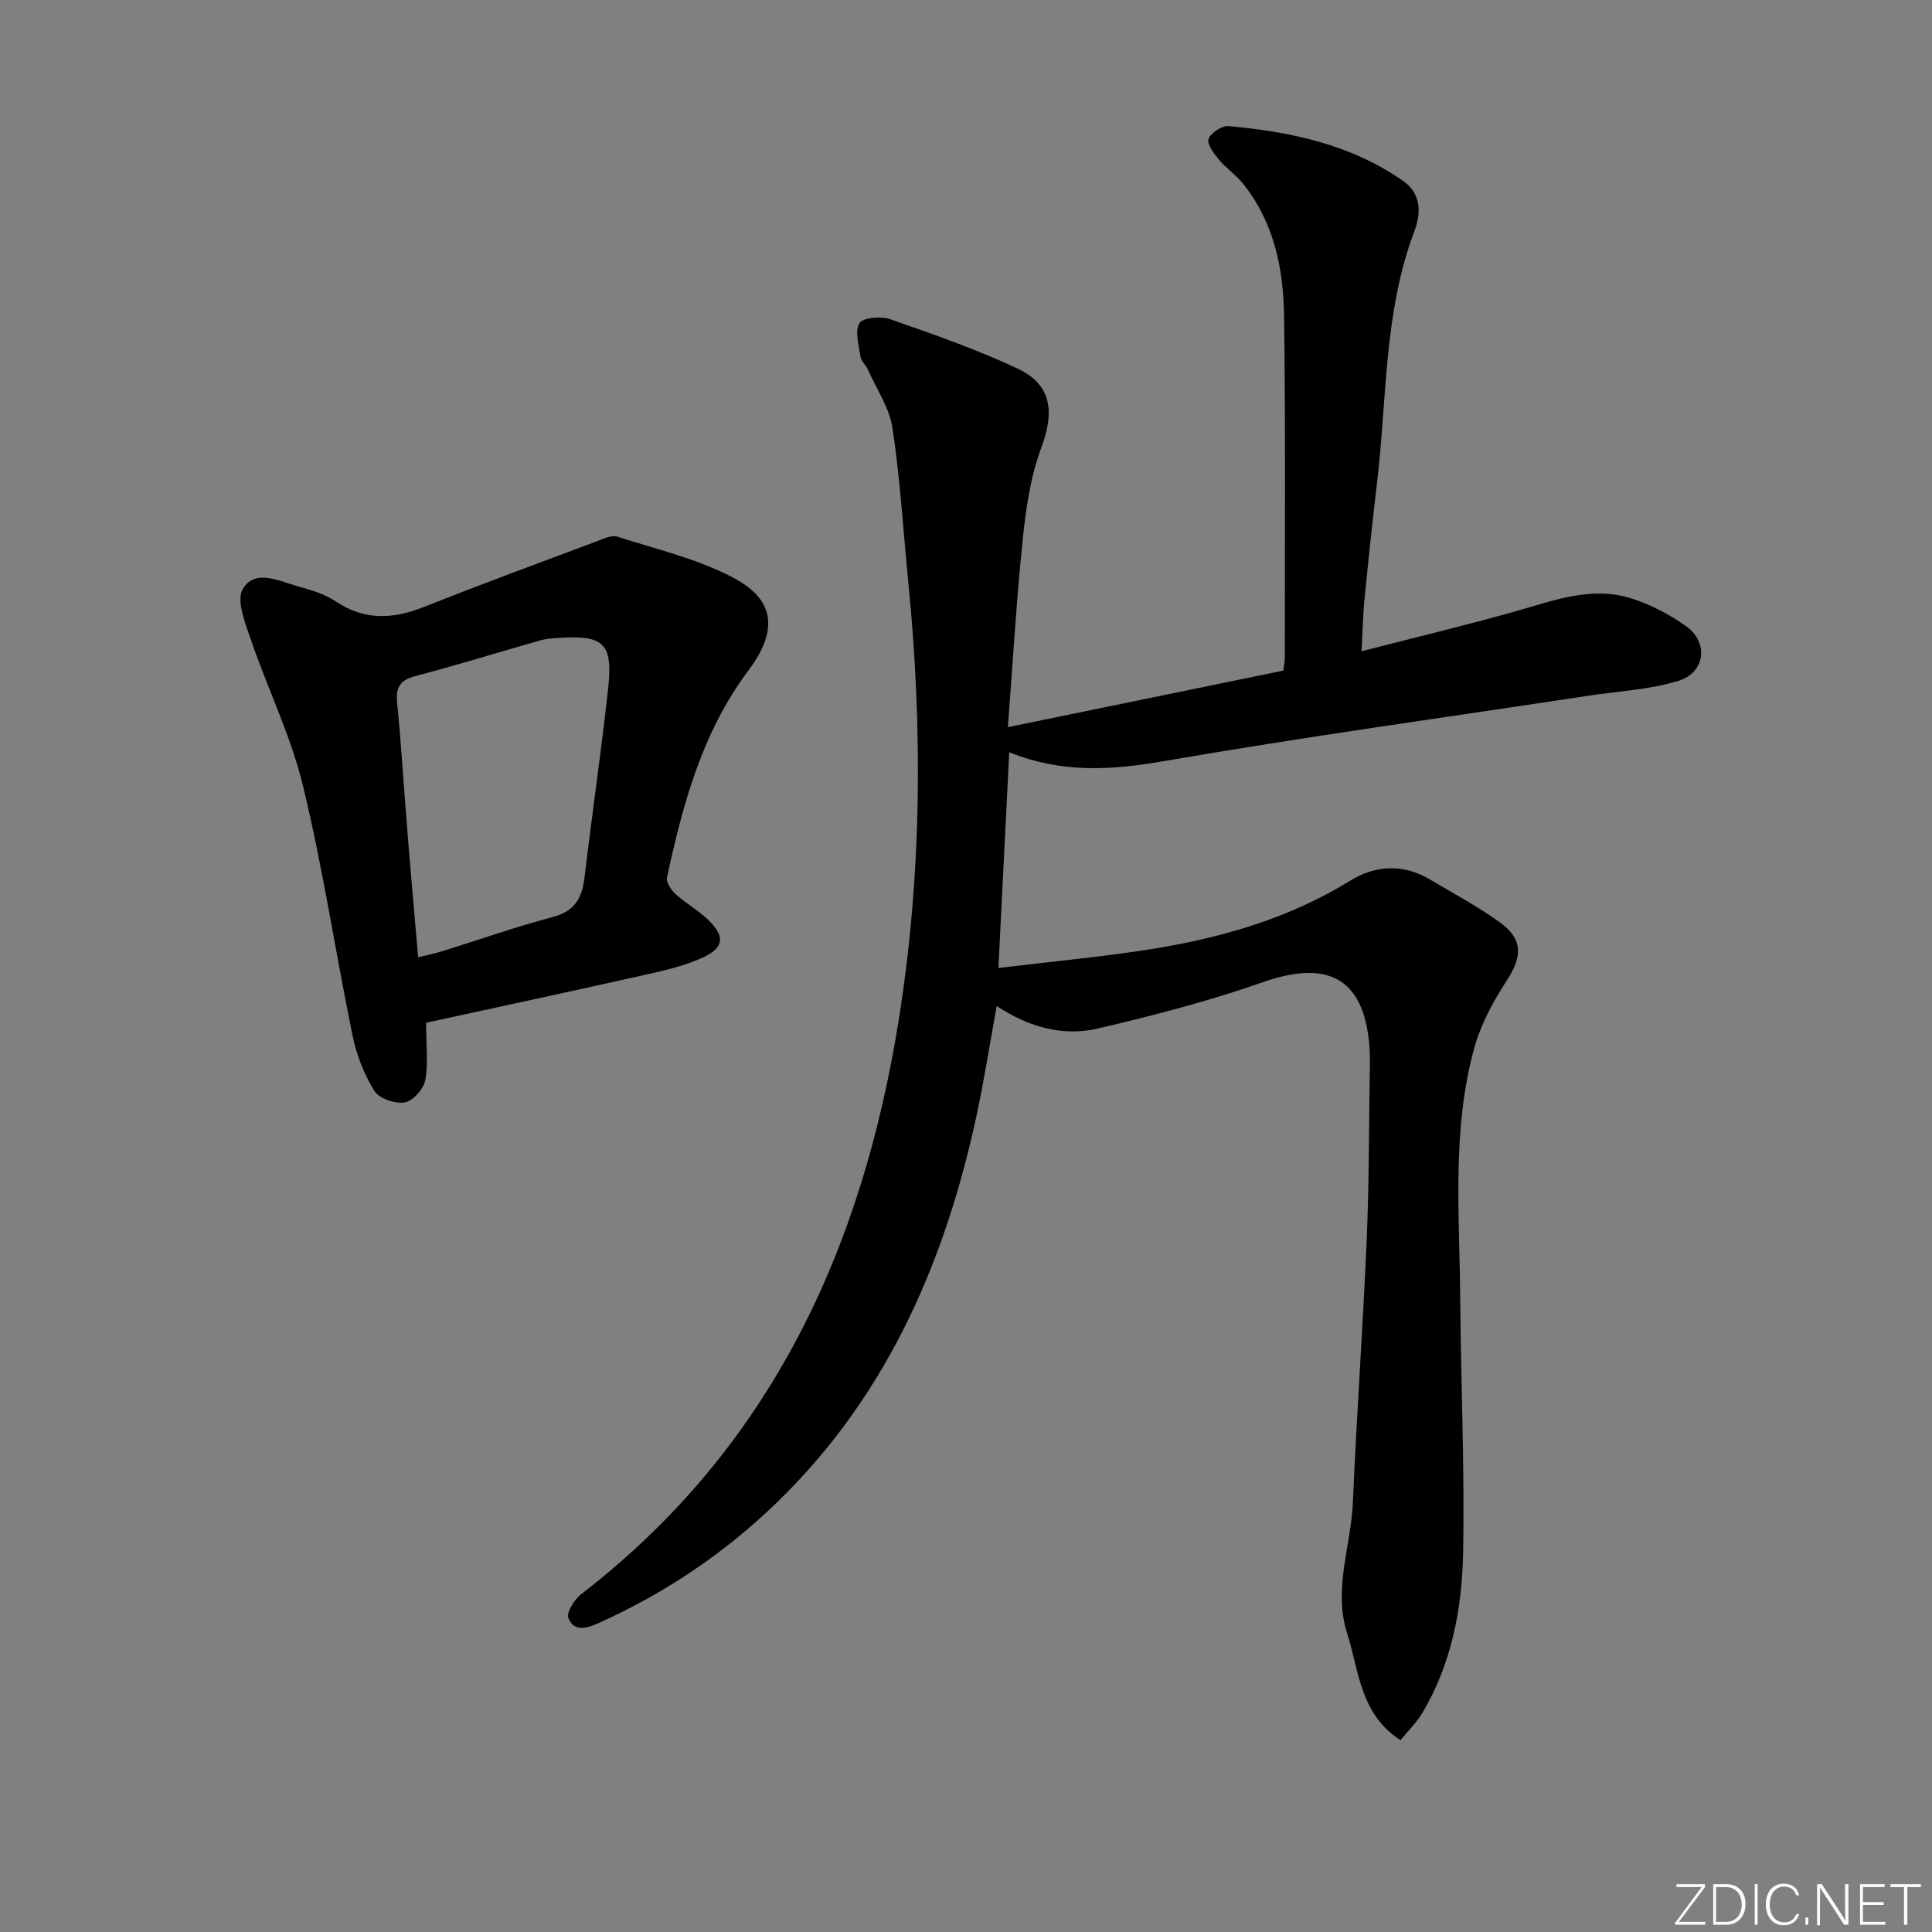 <svg enable-background="new 0 0 400 400" viewBox="0 0 400 400" xmlns="http://www.w3.org/2000/svg"><rect x="0" y="0" width="400" height="400" fill="#808080" stroke="none"/><g fill="#fafbfc"><path d="m346.9 398 5.4-7.3h-5.2v-.6h5.9v.6l-5.4 7.2h5.5l-.1.6h-6.2v-.5z"/><path d="m354.7 390.1h2.8c2.3 0 3.9 1.6 3.9 4.1s-1.6 4.3-3.9 4.3h-2.8zm.6 7.8h2c2.2 0 3.3-1.6 3.3-3.6 0-1.8-1-3.6-3.3-3.6h-2z"/><path d="m363.9 390.1v8.4h-.6v-8.4z"/><path d="m372.5 396.3c-.4 1.3-1.4 2.3-3.2 2.3-2.4 0-3.7-1.9-3.7-4.3 0-2.3 1.2-4.3 3.7-4.3 1.8 0 2.9 1 3.2 2.4h-.6c-.4-1.1-1.1-1.8-2.5-1.8-2.1 0-3 1.9-3 3.7s.9 3.7 3 3.7c1.4 0 2.1-.7 2.5-1.7z"/><path d="m373.8 398.5v-1.5h.6v1.5z"/><path d="m376.2 398.5v-8.4h1c1.3 2 4.4 6.7 4.9 7.6-.1-1.2-.1-2.4-.1-3.8v-3.8h.7v8.4h-.9c-1.2-1.9-4.4-6.8-5-7.7.1 1.1 0 2.3 0 3.9v3.9h-.6z"/><path d="m390 394.4h-4.3v3.5h4.7l-.1.6h-5.2v-8.4h5.1v.6h-4.5v3.1h4.3z"/><path d="m394.2 390.7h-2.8v-.6h6.3v.6h-2.8v7.8h-.7z"/></g><path d="m281.89 134.83c11.2-2.88 21.63-5.37 31.94-8.28 7.85-2.22 15.64-5.25 23.85-2.68 4.02 1.26 7.96 3.33 11.41 5.78 4.72 3.35 4 9.58-1.59 11.31-5.93 1.83-12.34 2.13-18.55 3.07-29.37 4.46-58.82 8.51-88.08 13.57-10.78 1.86-21.02 2.54-31.92-1.86-.75 14.91-1.47 29.25-2.24 44.67 11.44-1.39 21.82-2.32 32.08-3.98 14.34-2.33 28.17-6.33 40.73-14.08 5.29-3.26 11.03-3.55 16.58-.24 4.85 2.89 9.87 5.57 14.44 8.86 4.83 3.48 4.63 7.1 1.46 11.97-2.83 4.35-5.43 9.14-6.79 14.1-4.64 16.93-3.03 34.33-2.89 51.59.14 17.64.93 35.28.6 52.91-.22 11.49-2.38 22.85-8.38 33.01-1.22 2.07-3.02 3.81-4.59 5.74-8.42-5.48-8.55-14.33-11.03-22.09-2.95-9.22.8-18.1 1.18-27.14.77-18.11 2.08-36.19 2.86-54.3.5-11.8.45-23.62.65-35.43.02-1.17.04-2.34-.01-3.5-.75-14.97-8.16-19.4-22.2-14.46-11.08 3.9-22.53 6.85-33.98 9.55-7.18 1.69-14.21-.12-21.06-4.63-1.48 8.07-2.65 15.66-4.28 23.15-6.78 31.2-19.38 59.36-43.22 81.52-10.32 9.59-21.96 17.22-34.81 23.03-2.46 1.11-5.19 1.99-6.37-1-.46-1.15 1.26-3.87 2.69-4.97 39.05-30.08 58.06-71.18 65.67-118.65 4.85-30.26 5.02-60.6 2-91.02-1.05-10.58-1.67-21.22-3.26-31.72-.64-4.23-3.33-8.15-5.14-12.19-.4-.9-1.35-1.66-1.48-2.57-.34-2.35-1.22-5.24-.23-6.94.69-1.17 4.43-1.52 6.32-.86 8.93 3.11 17.92 6.24 26.46 10.26 7.06 3.32 7.65 8.95 4.86 16.42-2.23 5.96-3.16 12.53-3.82 18.92-1.32 12.68-2.05 25.42-3.08 38.88 19.63-4.03 38.29-7.86 57.03-11.71.14-1.15.31-1.96.31-2.76-.01-23.5.16-47-.15-70.5-.13-9.9-2.06-19.56-8.55-27.61-1.44-1.79-3.45-3.12-4.92-4.89-1.05-1.26-2.55-3.23-2.17-4.3.45-1.27 2.77-2.79 4.14-2.67 12.84 1.16 25.29 3.78 36.14 11.35 3.96 2.76 3.64 6.94 2.33 10.41-6.36 16.84-5.65 34.66-7.73 52.09-.94 7.92-1.78 15.85-2.56 23.78-.35 3.29-.41 6.59-.65 11.09z" fill="#010000"/><path d="m88.22 211.75c0 4.83.48 8.51-.2 11.96-.36 1.82-2.59 4.29-4.27 4.55-1.99.31-5.28-.84-6.26-2.43-2.12-3.44-3.68-7.45-4.5-11.43-3.53-17.2-6.12-34.61-10.25-51.66-2.51-10.37-7.33-20.17-10.81-30.32-1.16-3.39-3.05-8.09-1.67-10.46 2.48-4.24 7.45-1.69 11.34-.59 2.7.76 5.56 1.57 7.84 3.11 5.98 4.01 11.87 3.75 18.29 1.2 11.86-4.72 23.85-9.12 35.8-13.6 1.38-.52 3.07-1.36 4.28-.97 8.16 2.62 16.72 4.6 24.19 8.6 8.76 4.69 8.94 11.13 2.85 19.25-9.48 12.66-13.49 27.58-16.76 42.72-.21 1 .88 2.61 1.8 3.45 2.08 1.89 4.61 3.29 6.64 5.23 3.64 3.47 3.47 5.85-1.17 7.96-4 1.81-8.44 2.75-12.76 3.72-14.67 3.28-29.4 6.44-44.38 9.71zm-1.65-13.55c1.85-.46 3.43-.78 4.96-1.25 7.61-2.36 15.13-5.04 22.83-7.06 4.49-1.18 6.12-3.8 6.63-8.03 1.56-13.01 3.44-25.98 4.89-39 1.09-9.76-.78-11.47-10.62-10.76-1.16.08-2.34.18-3.45.5-8.61 2.45-17.17 5.1-25.83 7.38-3.28.86-4.07 2.44-3.75 5.63.84 8.43 1.33 16.89 2.02 25.33.71 8.9 1.51 17.81 2.32 27.26z" fill="#010000"/></svg>